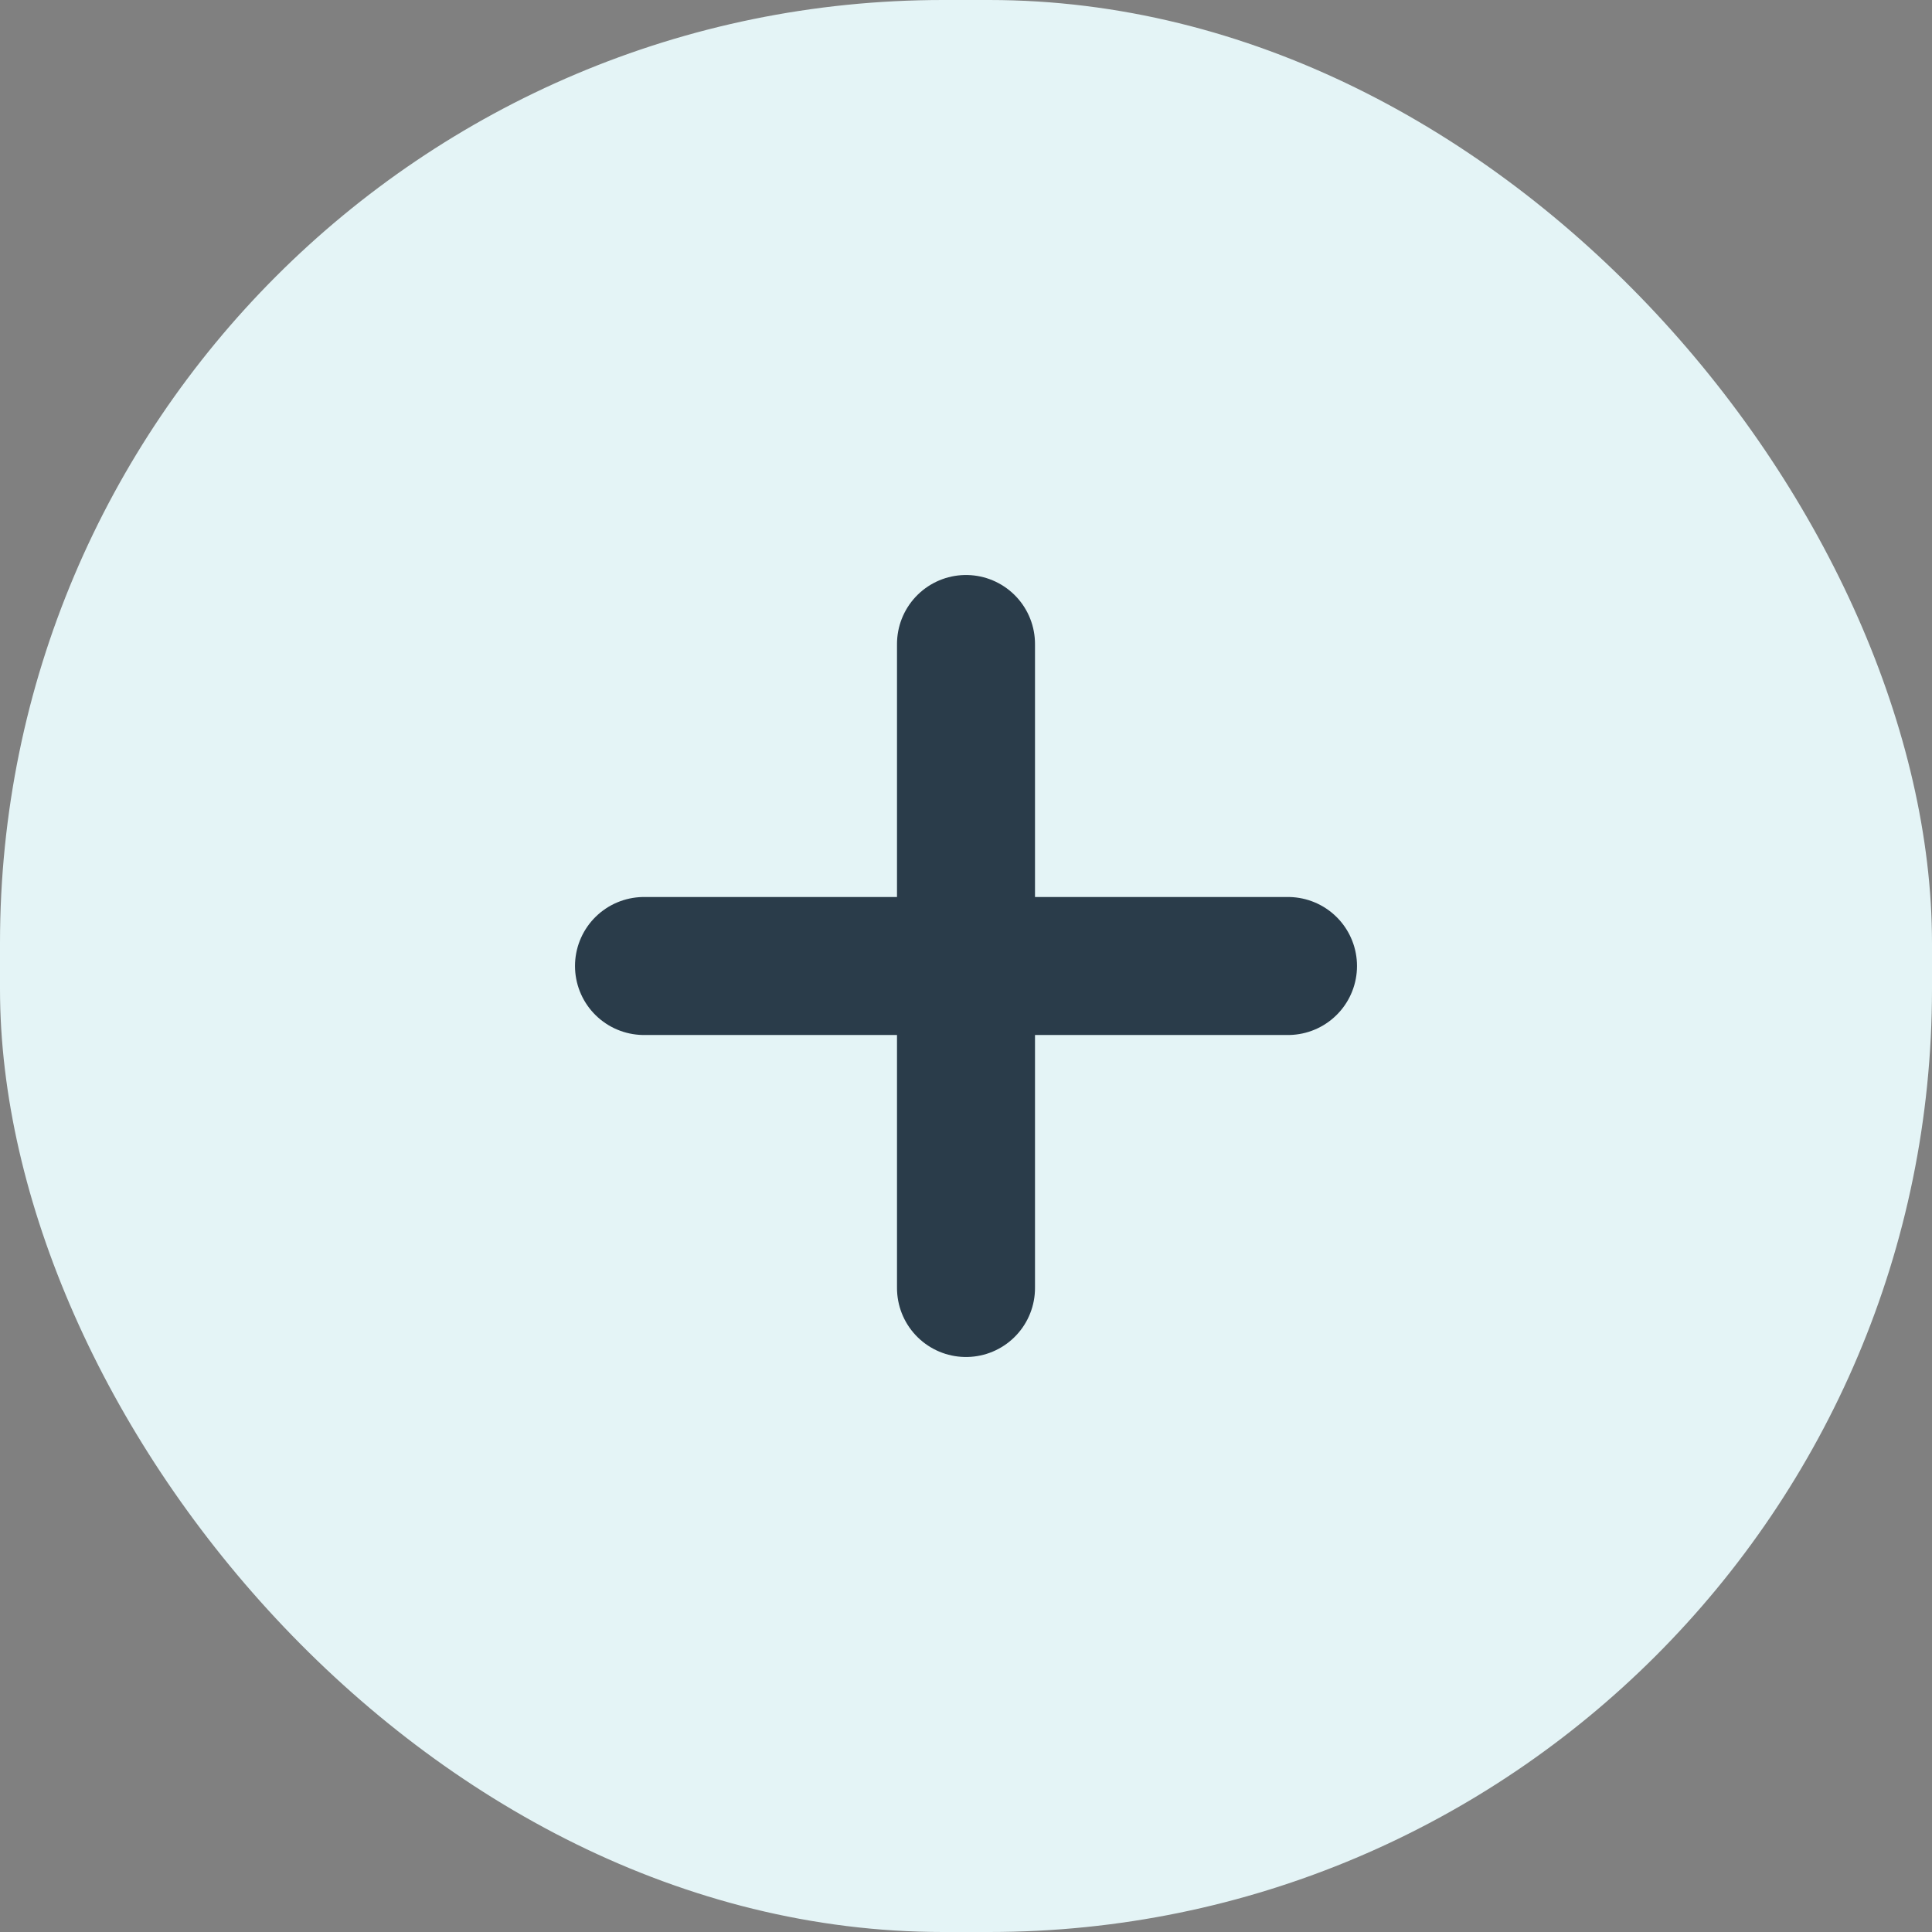 <?xml version="1.0" encoding="utf-8"?>
<svg xmlns="http://www.w3.org/2000/svg" fill="none" height="100%" overflow="visible" preserveAspectRatio="none" style="display: block;" viewBox="0 0 42 42" width="100%">
<rect x="0" y="0" width="42" height="42" fill="#808080" stroke="none"/>
<g id="">
<rect fill="#E4F4F6" height="42" rx="20.5" width="42"/>
<g id="_2">
<line id="Line 24" stroke="#2A3C4A" stroke-linecap="round" stroke-width="3" x1="14" x2="28" y1="21" y2="21"/>
<line id="Line 25" stroke="#2A3C4A" stroke-linecap="round" stroke-width="3" x1="21" x2="21" y1="14" y2="28"/>
</g>
</g>
</svg>